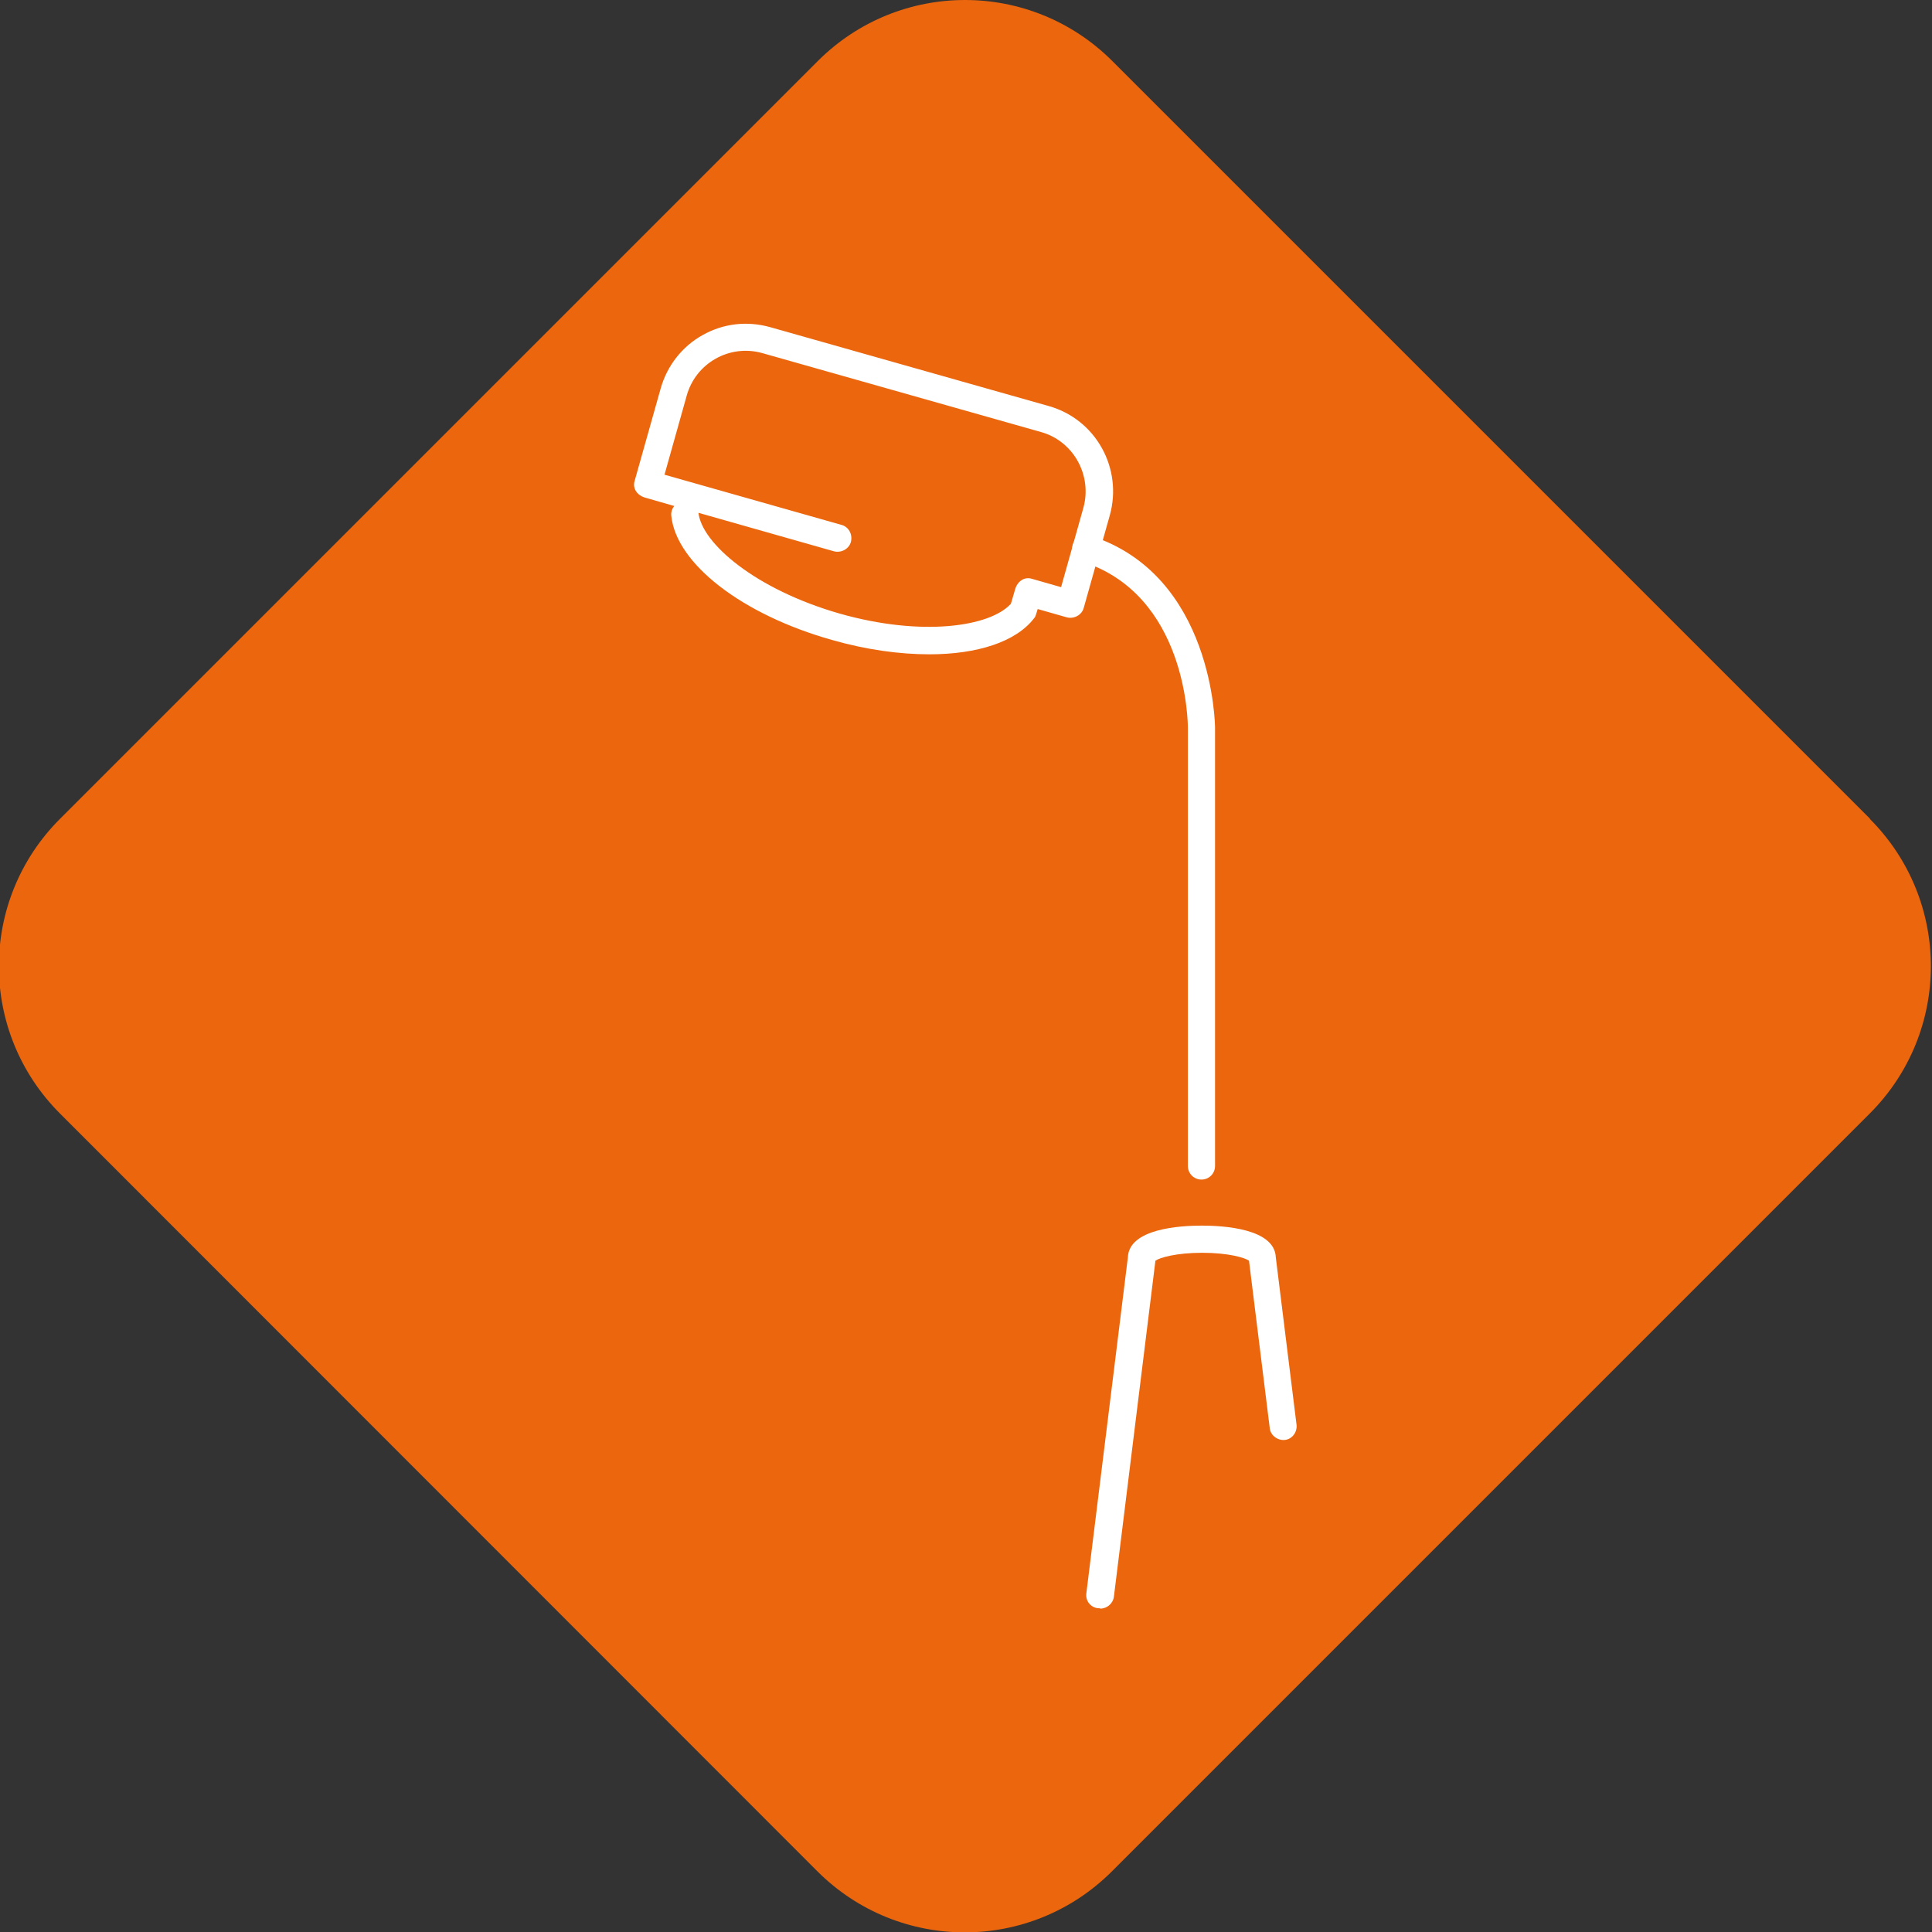<svg xmlns="http://www.w3.org/2000/svg" id="Vrstva_1" viewBox="0 0 512 512"><rect x="0" y="0" width="512" height="512" fill="#333333" stroke="none"/><path d="M495.5,217c21.6,21.6,21.6,56.5,0,78.1l-200.8,200.8c-21.6,21.6-56.5,21.6-78.1,0L15.9,295.1c-21.6-21.6-21.6-56.5,0-78.1L216.7,16.2c21.6-21.6,56.5-21.6,78.1,0l200.8,200.8Z" fill="#eb660c"></path><g><path d="M291.4,426.2c-.1,0-.3,0-.4,0-2-.2-3.4-2-3.1-4l11-89c.3-7.6,13.8-8.4,19.6-8.4s19.3.8,19.6,8.4l5.5,44.4c.2,2-1.2,3.8-3.1,4-1.9.2-3.8-1.2-4-3.1l-5.5-44.4c-1.1-.8-5.5-2.1-12.4-2.1s-11.3,1.3-12.4,2.1l-11,89c-.2,1.8-1.8,3.2-3.6,3.2Z" fill="#fff"></path><path d="M246.3,173.4c-7.9,0-16.7-1.2-25.8-3.8-23.8-6.7-41.3-20.2-42.6-32.9-.1-1,.2-1.9.8-2.6l-8-2.3c-.9-.3-1.7-.9-2.2-1.7-.5-.8-.6-1.8-.3-2.7l6.9-24.5c1.7-6,5.7-11.1,11.1-14.1,5.5-3.1,11.8-3.8,17.9-2.1l73.8,20.9c12.5,3.5,19.7,16.5,16.2,29l-6.9,24.5c-.5,1.9-2.6,3-4.5,2.5l-7.7-2.2-.4,1.3c-.1.4-.3.9-.6,1.2-4.8,6.2-15,9.5-27.7,9.5ZM185.1,135.9s0,0,0,0c.9,8.1,15.1,20.3,37.4,26.7,21.8,6.2,39.9,3.5,45.4-2.6l1.2-4.1c.3-.9.9-1.7,1.7-2.2.8-.5,1.8-.6,2.7-.3l7.7,2.2,5.9-21c2.4-8.6-2.6-17.7-11.2-20.1l-73.8-20.9c-8.7-2.5-17.7,2.6-20.1,11.2l-5.9,21,46.9,13.3c1.9.5,3,2.5,2.5,4.5-.5,1.9-2.6,3-4.5,2.5l-35.9-10.2Z" fill="#fff"></path><path d="M318.4,312.6c-2,0-3.6-1.6-3.6-3.6v-116.1c0-1.4-.3-35.3-28.1-44.1-1.9-.6-3-2.6-2.4-4.5s2.6-3,4.5-2.4c32.9,10.4,33.2,50.6,33.2,51v116.1c0,2-1.6,3.6-3.6,3.6Z" fill="#fff"></path></g></svg>